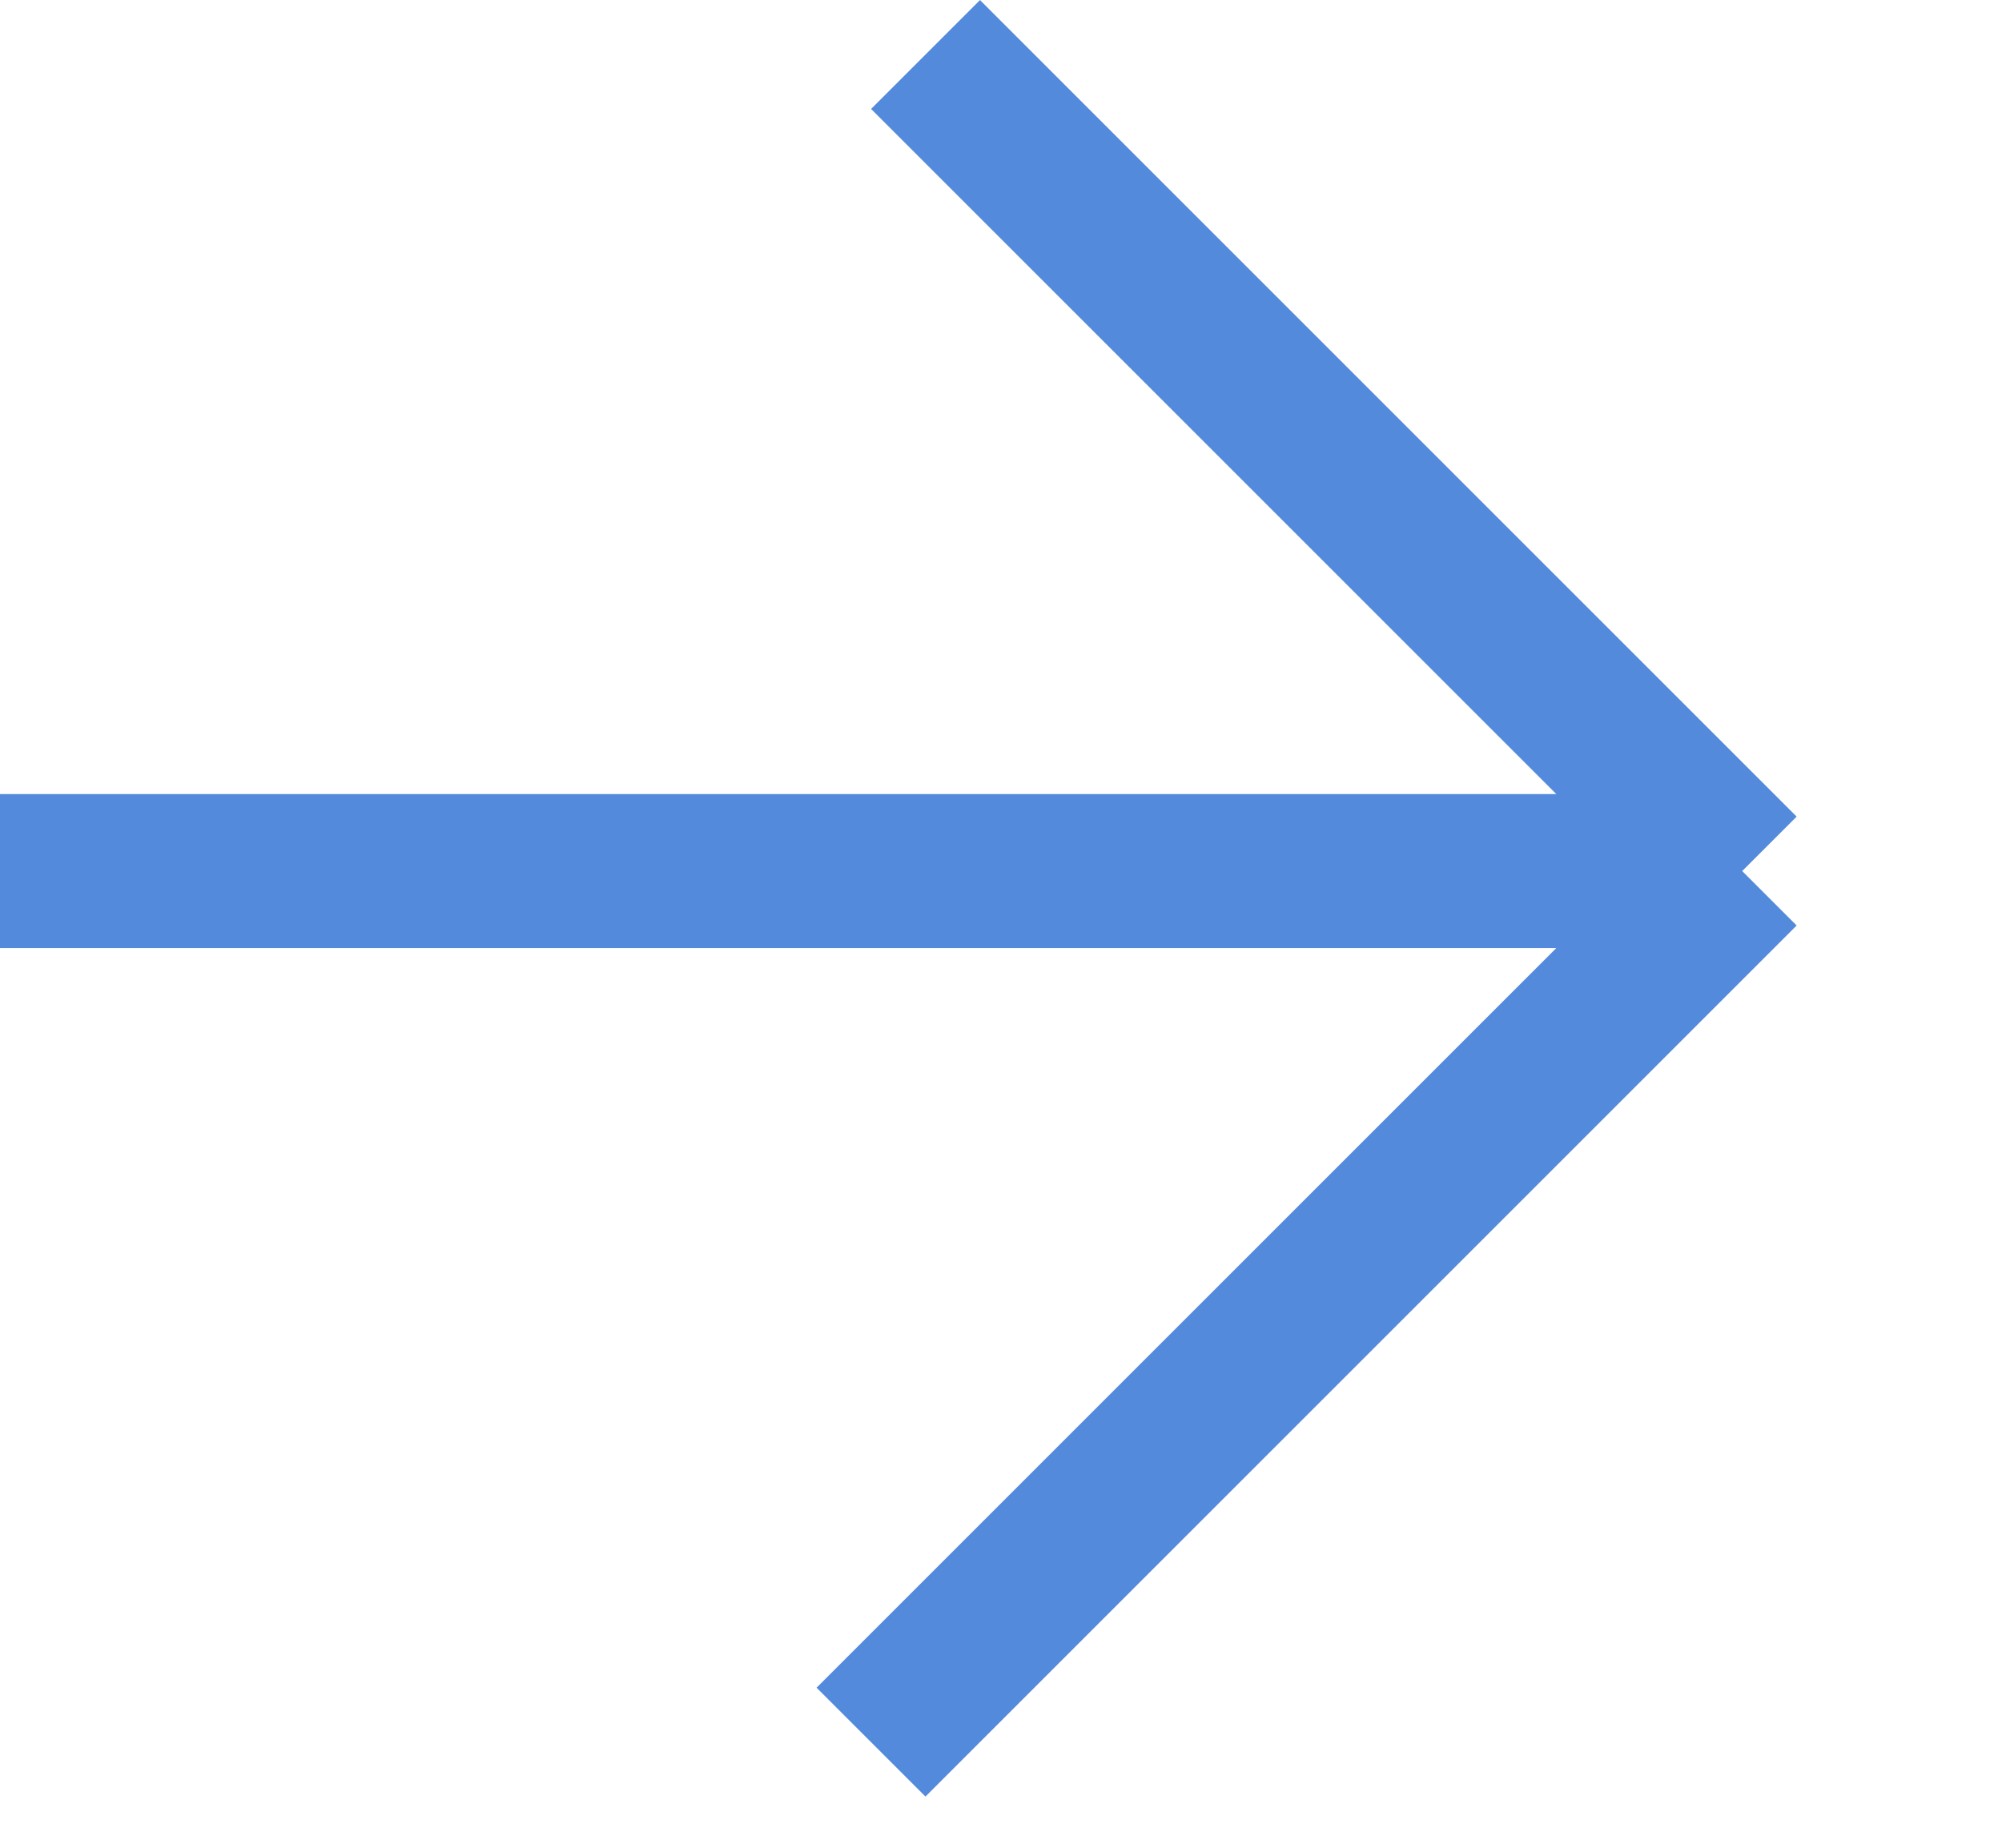 <?xml version="1.0" encoding="UTF-8"?> <svg xmlns="http://www.w3.org/2000/svg" width="13" height="12" viewBox="0 0 13 12" fill="none"><path d="M6.01 0.354L11.313 5.657M11.313 5.657H-0.001M11.313 5.657L5.656 11.314" stroke="#548ADC"></path></svg> 